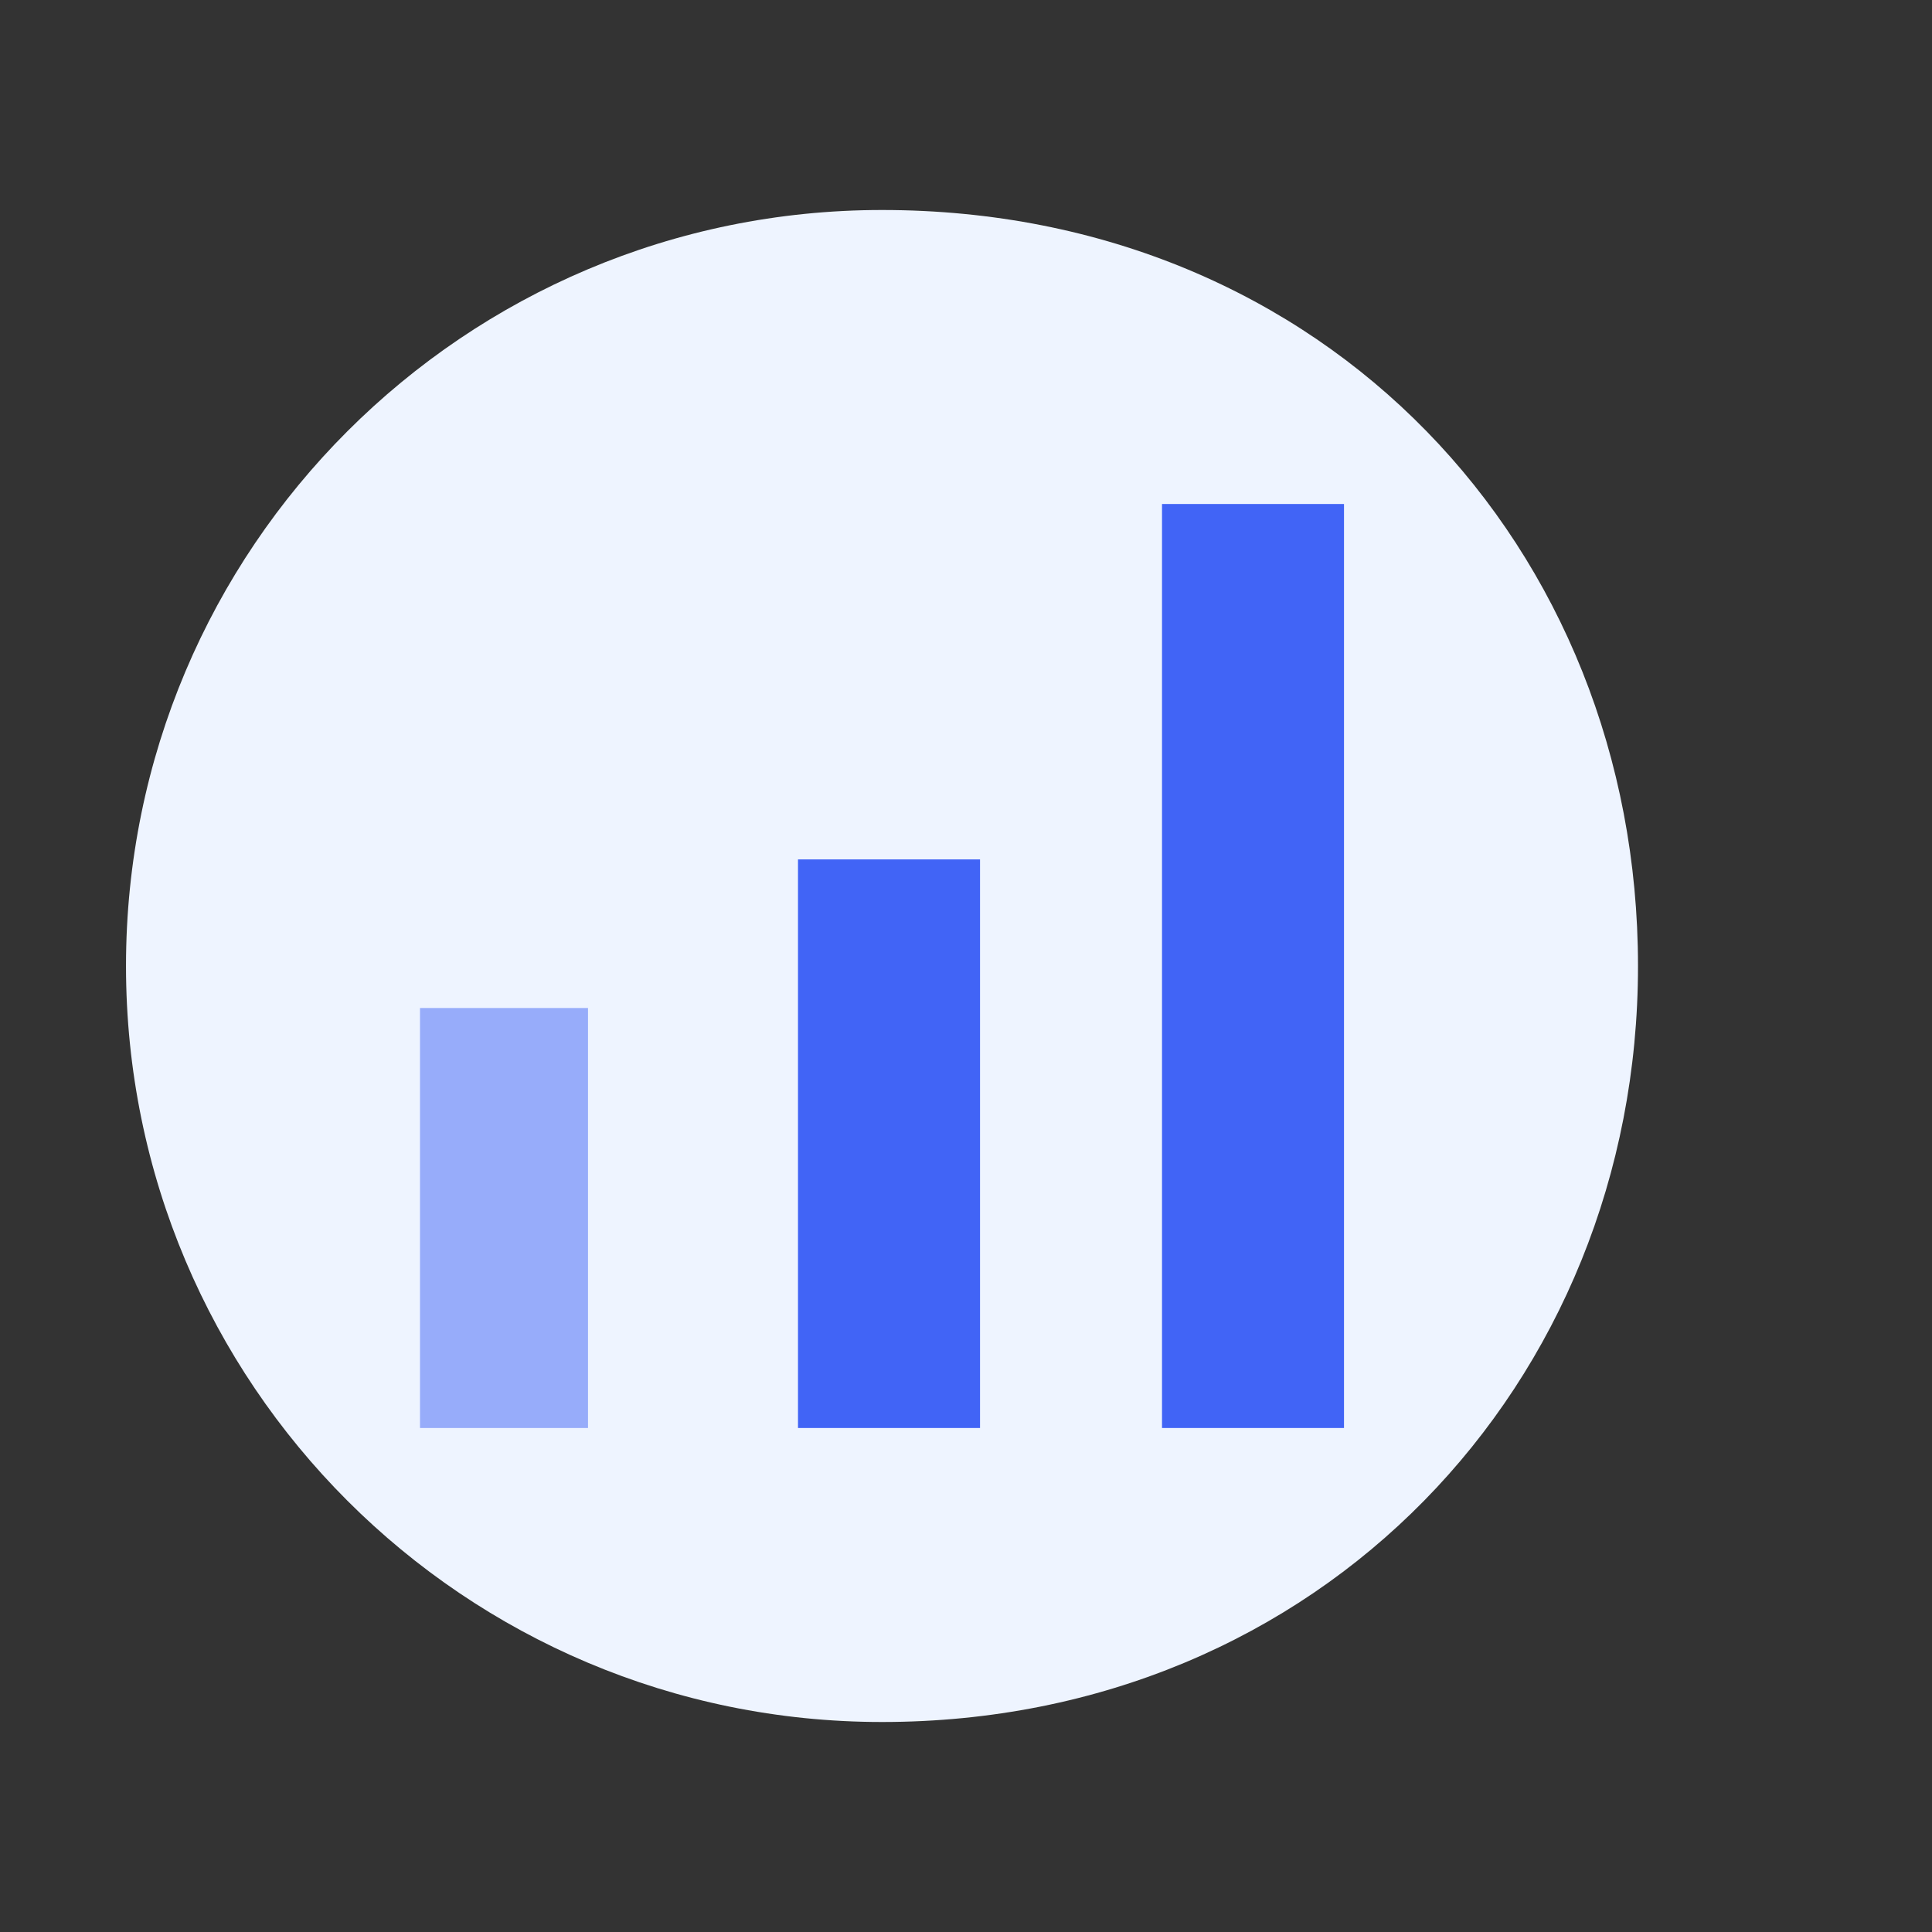 <svg width="46" height="46" viewBox="0 0 46 46" fill="none" xmlns="http://www.w3.org/2000/svg">
<rect x="0" y="0" width="46" height="46" fill="#333333" stroke="none"/>
<g id="img8">
<g id="Group">
<path id="Vector" fill-rule="evenodd" clip-rule="evenodd" d="M21 5C31.579 5 39 13.052 39 23C39 32.947 31.421 41 21 41C11.053 41 3 32.947 3 23C3 13.052 11.053 5 21 5Z" fill="#EEF4FF"/>
<path id="Vector_2" d="M19 20.462H23.334V34H19V20.462ZM27.667 12H32V34H27.667V12Z" fill="#4164F6"/>
<path id="Vector_3" d="M14 24H10V34H14V24Z" fill="#4164F6" fill-opacity="0.5"/>
</g>
</g>
</svg>

